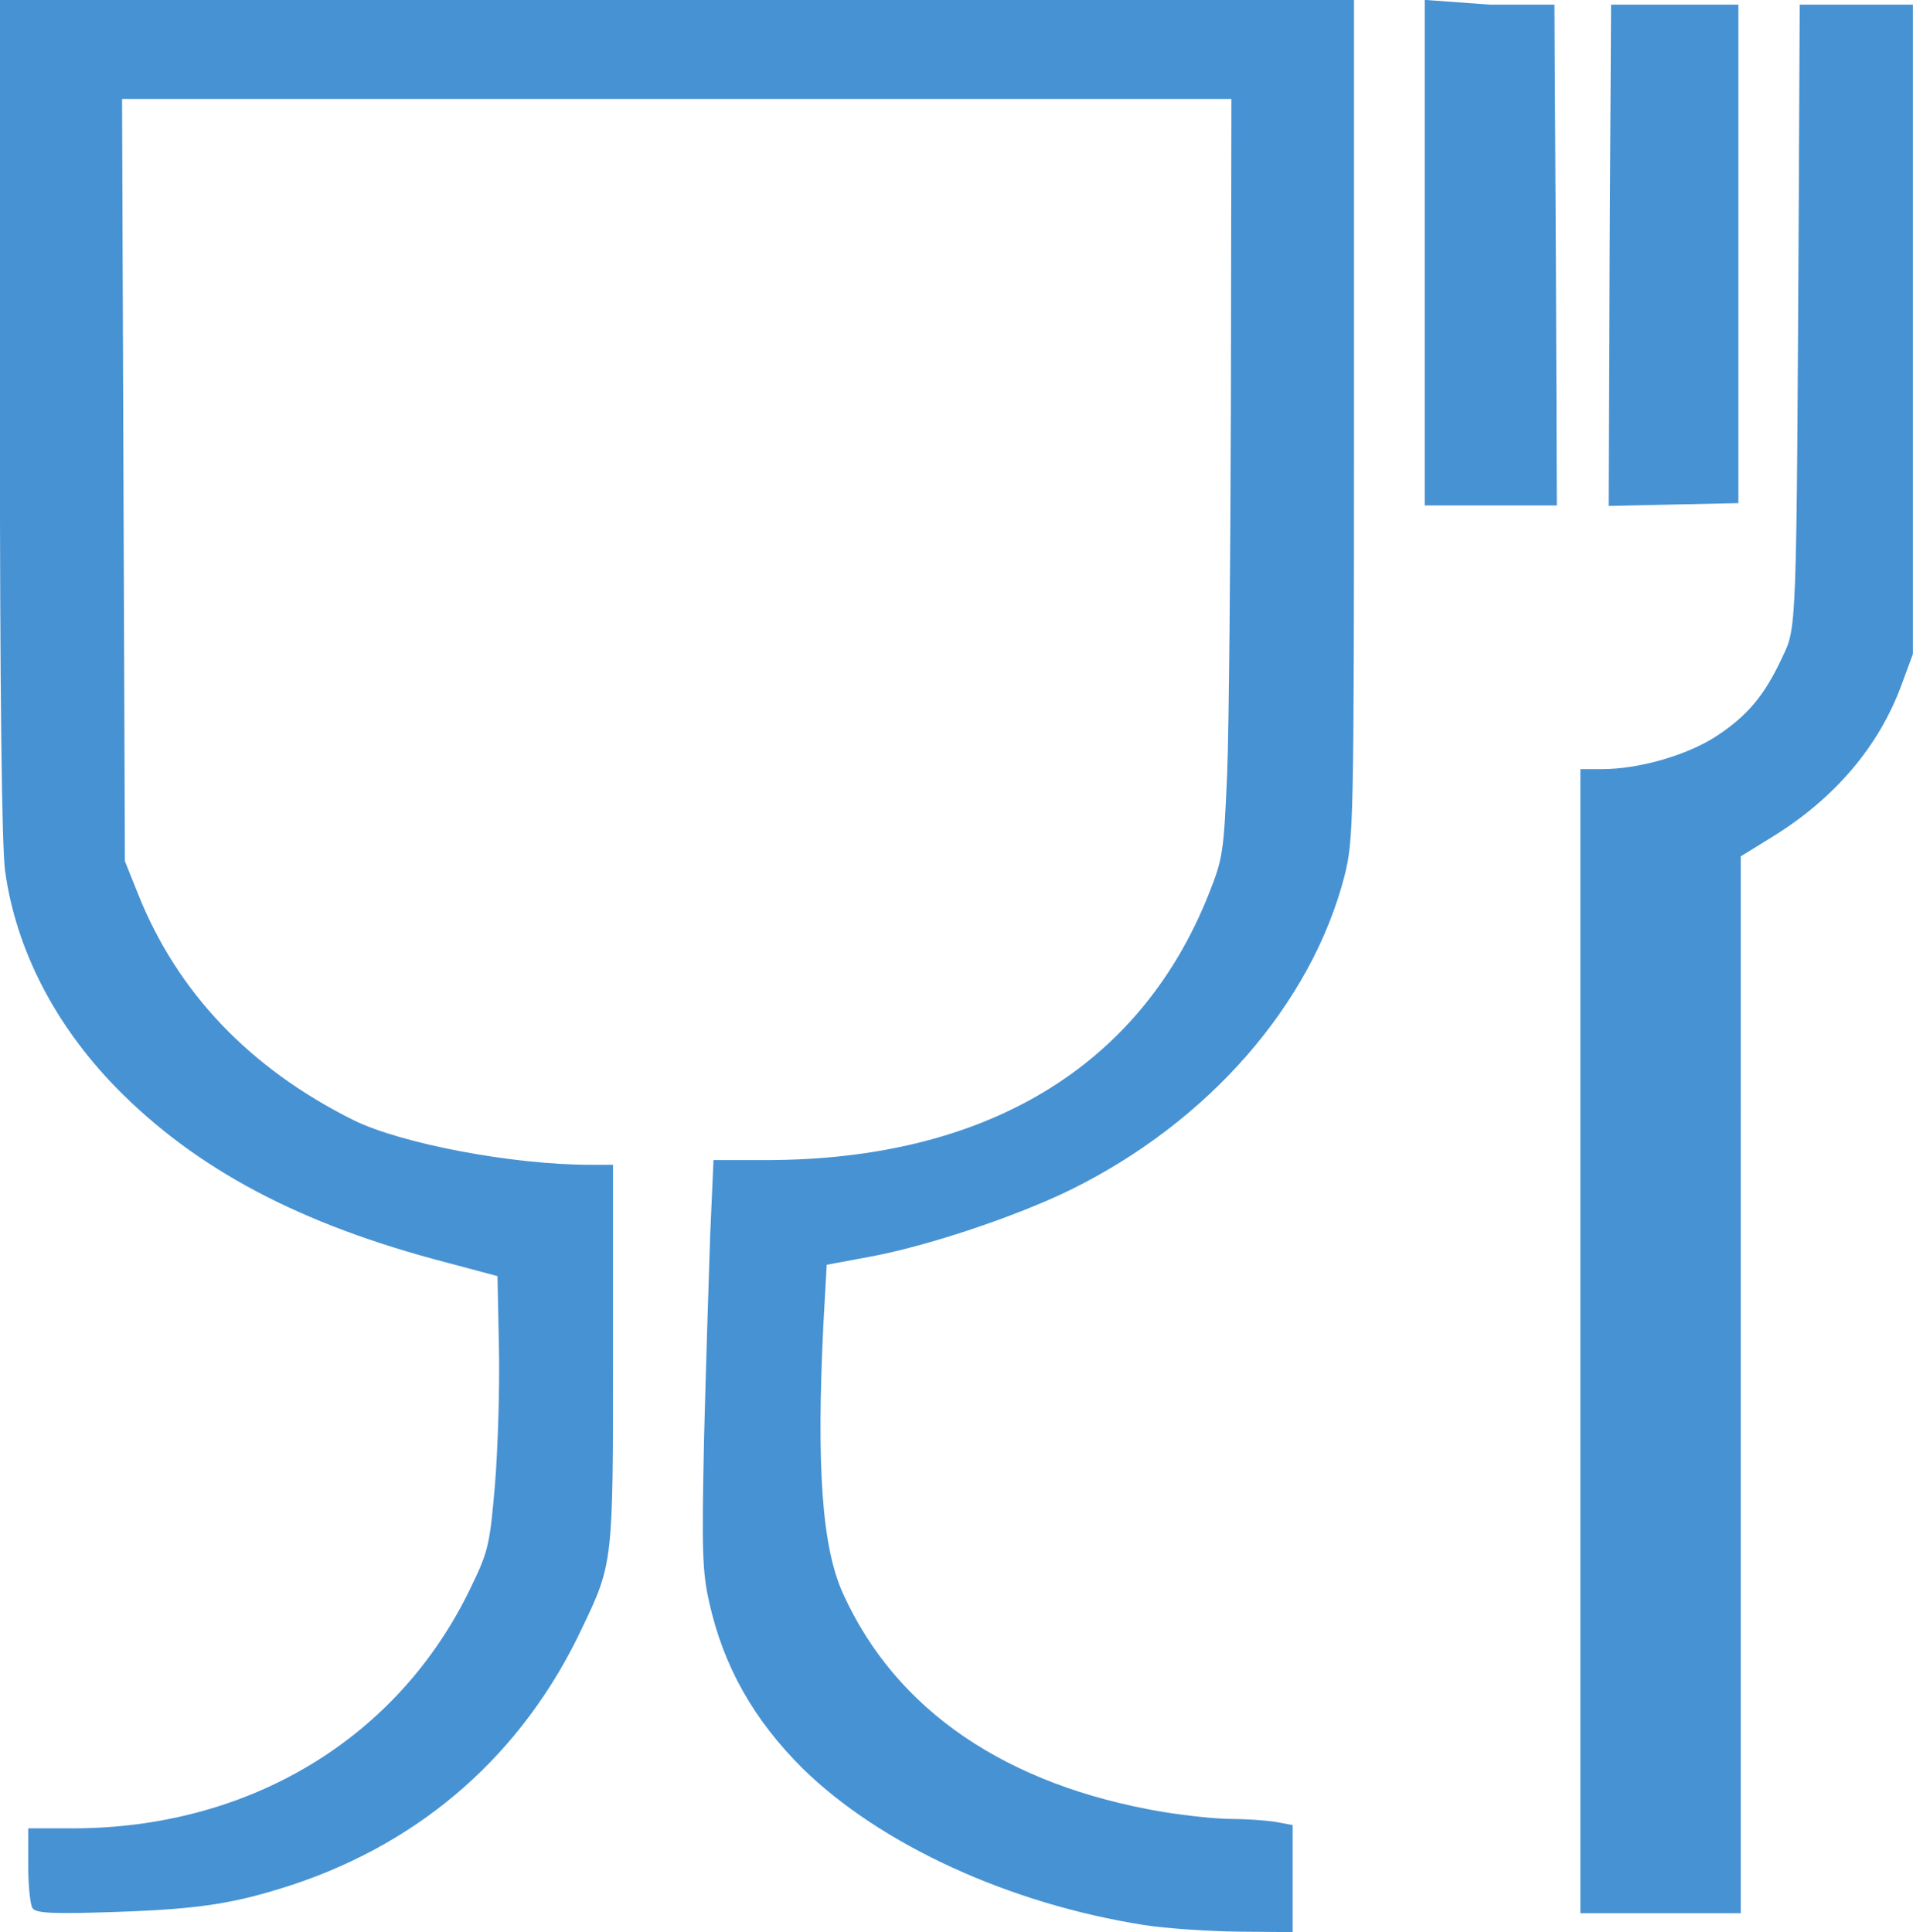 <?xml version="1.0" encoding="utf-8"?>
<!-- Generator: Adobe Illustrator 21.0.2, SVG Export Plug-In . SVG Version: 6.00 Build 0)  -->
<svg version="1.1"
	 id="svg2403" inkscape:output_extension="org.inkscape.output.svg.inkscape" inkscape:version="0.46" sodipodi:docname="EU food contact material symbol.svg" sodipodi:version="0.32" xmlns:cc="http://creativecommons.org/ns#" xmlns:dc="http://purl.org/dc/elements/1.1/" xmlns:inkscape="http://www.inkscape.org/namespaces/inkscape" xmlns:rdf="http://www.w3.org/1999/02/22-rdf-syntax-ns#" xmlns:sodipodi="http://sodipodi.sourceforge.net/DTD/sodipodi-0.dtd" xmlns:svg="http://www.w3.org/2000/svg"
	 xmlns="http://www.w3.org/2000/svg" xmlns:xlink="http://www.w3.org/1999/xlink" x="0px" y="0px" viewBox="0 0 507 512.1"
	 style="enable-background:new 0 0 507 512.1;" xml:space="preserve">
<style type="text/css">
	.st0{fill:#4792D3;}
</style>
<defs>
	
	
		<inkscape:perspective  id="perspective2410" inkscape:persp3d-origin="372 : 350.8 : 1" inkscape:vp_x="0 : 526.2 : 1" inkscape:vp_y="0 : 1000 : 0" inkscape:vp_z="744.1 : 526.2 : 1" sodipodi:type="inkscape:persp3d">
		</inkscape:perspective>
</defs>
<sodipodi:namedview  bordercolor="#666666" borderopacity="1.0" gridtolerance="10.0" guidetolerance="10.0" id="base" inkscape:current-layer="g2412" inkscape:cx="-0.1846" inkscape:cy="113.3" inkscape:pageopacity="0.0" inkscape:pageshadow="2" inkscape:window-height="626" inkscape:window-width="640" inkscape:window-x="2" inkscape:window-y="41" inkscape:zoom="0.4936" objecttolerance="10.0" pagecolor="#ffffff" showgrid="false">
	</sodipodi:namedview>
<g id="g2412" transform="matrix(1.25,0,0,-1.25,-111.4,955.1)" inkscape:groupmode="layer" inkscape:label="l_33820041113de00040017">
	<path id="path2491" class="st0" d="M331.7,355.9c-28.6,4.5-55.8,17-72.3,33.1c-10.5,10.4-16.9,21.8-19.9,35.3
		c-1.5,6.5-1.6,11.3-1.1,34.9c0.4,15.1,1,34.6,1.3,43.1l0.7,15.8h11.1c46.6,0,79.3,19.7,93.9,56.4c3,7.5,3.2,9,3.9,25.5
		c0.4,9.6,0.7,45.6,0.8,80.1l0.1,63H232.6H115l0.3-81l0.3-80.6l2.8-7c8.3-20.8,23.6-36.9,45.6-47.9c10.1-5,33.7-9.5,50.3-9.5h4.8
		v-40.2c0-44.3,0-44.3-6.6-58.1c-12.5-26.5-33.7-45.2-61.5-54.4c-12-3.9-19.4-5.1-36.7-5.7c-14.2-0.5-17.6-0.3-18.3,0.8
		c-0.5,0.8-0.9,4.9-0.9,9.1v7.8h9.4c37.5,0,69.2,19.1,84.5,51.2c3.7,7.6,4,9.1,5.1,22.1c0.6,7.7,1,20.7,0.8,28.9l-0.3,14.9
		l-10.5,2.8c-31.3,8.1-53.5,19.9-70.5,37.3c-12.9,13.3-21.1,29.2-23.4,45.8c-0.7,5-1.1,38.6-1.1,95.7v89h143.5h143.6v-89
		c0-85.8-0.1-89-2-96.7c-7-27.2-28.9-52.3-58.3-66.7c-11.5-5.6-30.3-11.9-42.4-14.1l-9.1-1.7l-0.7-12.6c-1.5-30.4-0.3-47.4,4.2-57.2
		c11.2-24.7,34.6-40.6,67.7-46.2c4.9-0.8,11.4-1.5,14.5-1.5s7.3-0.3,9.3-0.6l3.8-0.7v-11.3v-11.4l-11.8,0.1
		C345,354.6,336.1,355.2,331.7,355.9z M424.2,479.7V601h4.6c7.8,0,17.9,2.9,24.1,6.9c6.6,4.3,10.3,8.6,14.1,16.8
		c3.1,6.5,3,4.9,3.5,96.4l0.2,42h12h12v-69v-68.7l-2.4-6.5c-4.8-13.1-14.2-24.1-27.3-32.2l-6.8-4.2V470.4v-112h-17h-17V479.7z
		 M391.2,710.1v54l13.8-1h13.7l0.3-53l0.2-53.2h-14h-14V710.1z M430.4,710.1l0.3,53h13.5h13.5v-53v-52.7l-13.8-0.3l-13.7-0.3
		L430.4,710.1z"/>
</g>
</svg>
